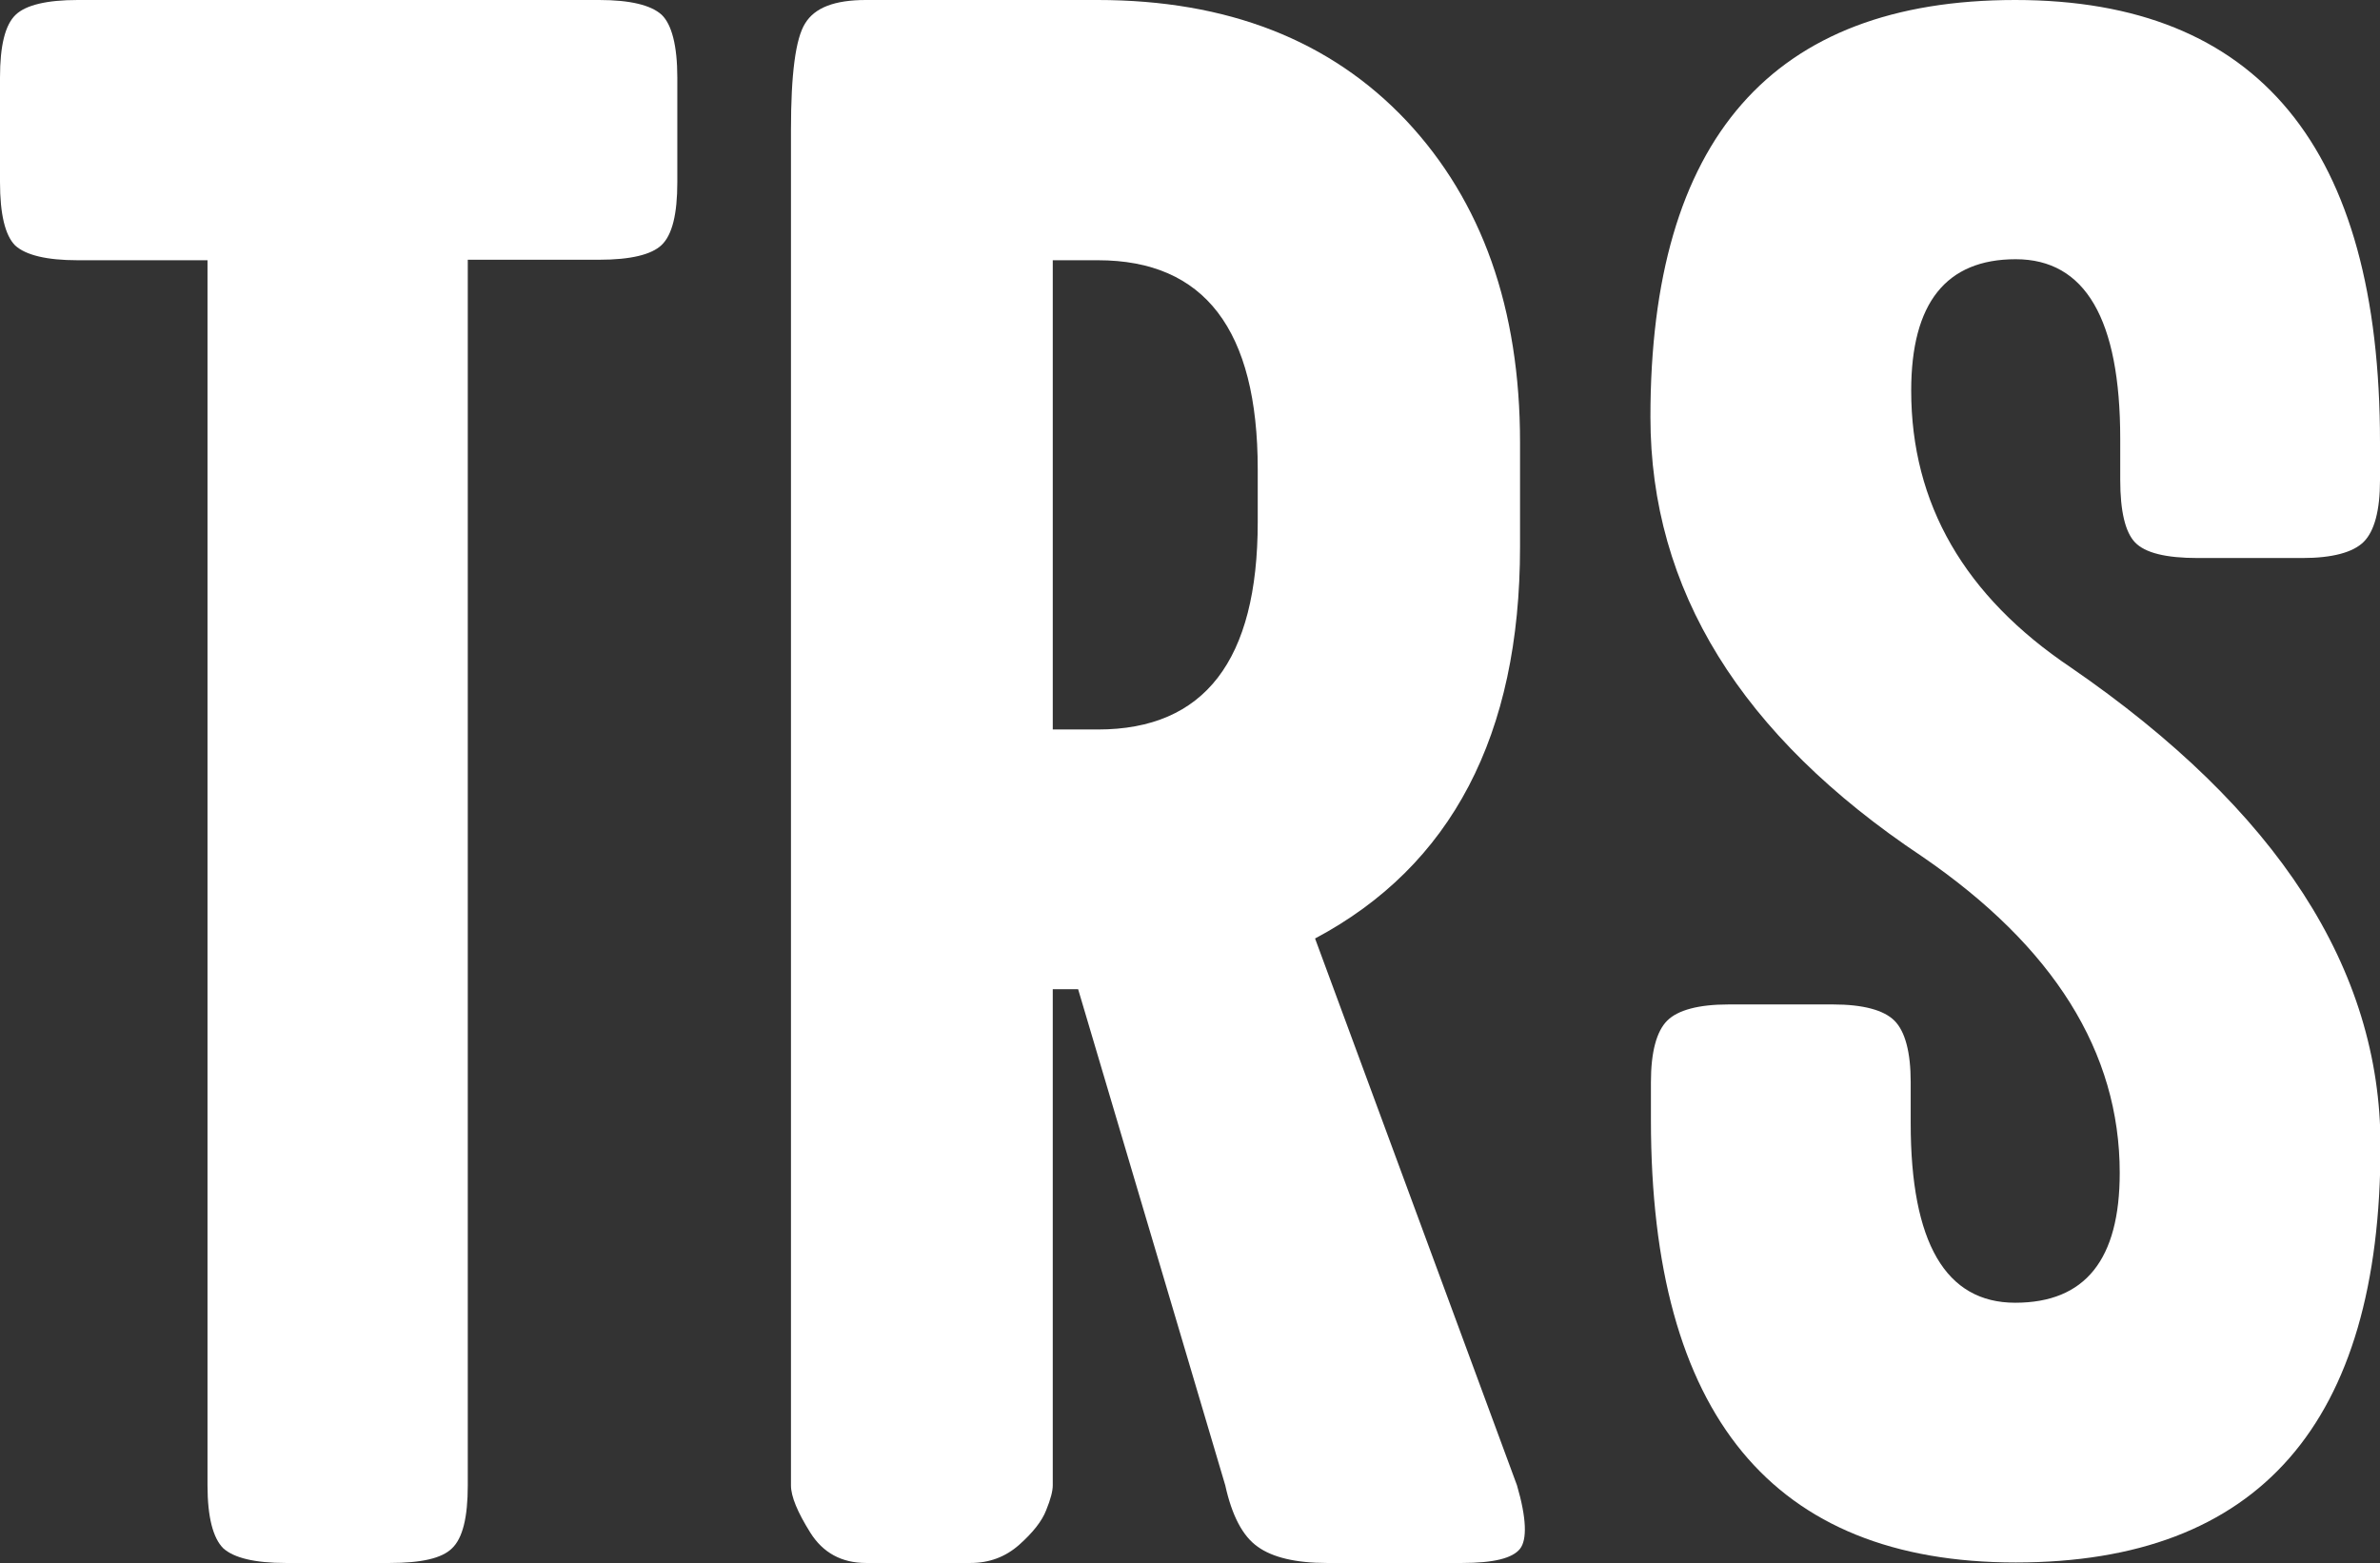 <?xml version="1.0" encoding="utf-8"?>
<svg xmlns="http://www.w3.org/2000/svg" xmlns:xlink="http://www.w3.org/1999/xlink" version="1.1" id="Layer_1" x="0px" y="0px" viewBox="0 0 469.1 308.1" style="enable-background:new 0 0 469.1 308.1;">
<rect x="0" y="0" width="469.1" height="308.1" fill="#333333" stroke="none"/>
<style type="text/css">
	.st0{fill:#FFFFFF;}
</style>
<g>
	<path class="st0" d="M92.2,292.8c0,6.3-1,10.4-3.1,12.4c-2,2-6.1,2.9-12.3,2.9H56.3c-6.1,0-10.2-1-12.3-2.9c-2-2-3.1-6.1-3.1-12.4&#xA;		V51.3H15.3c-6.1,0-10.2-1-12.3-2.9C1,46.4,0,42.2,0,35.9V15.3C0,9,1,4.9,3.1,2.9C5.1,1,9.2,0,15.3,0h102.8c6.1,0,10.2,1,12.3,2.9&#xA;		c2,1.9,3.1,6.1,3.1,12.4v20.6c0,6.3-1,10.4-3.1,12.4c-2,1.9-6.1,2.9-12.3,2.9H92.2V292.8z"/>
	<path class="st0" d="M207.5,292.8c0,1.1-0.4,2.7-1.3,4.9c-0.8,2.1-2.6,4.4-5.3,6.8c-2.7,2.4-5.9,3.6-9.6,3.6h-20.6&#xA;		c-4.8,0-8.5-2-11-6c-2.5-4-3.8-7.1-3.8-9.3V25.6c0-11,0.9-18,2.8-21c1.9-3.1,5.8-4.6,12-4.6h7.5h3.3h34.8&#xA;		c25.6,0,45.9,7.9,60.9,23.8c14.9,15.9,22.4,37,22.4,63.4v20.6c0,37.1-13.5,62.9-40.4,77.2l39.8,107.8c1.9,6.5,2,10.7,0.6,12.5&#xA;		c-1.5,1.9-5.3,2.8-11.4,2.8h-26.7c-6.1,0-10.7-1.1-13.6-3.2c-3-2.1-5.1-6.2-6.4-12.1l-29-97.8h-5V292.8z M247.9,92.5&#xA;		c0-27.5-10.5-41.2-31.5-41.2h-8.9v92.5h8.9c21,0,31.5-13.6,31.5-40.9V92.5z"/>
	<path class="st0" d="M417.8,231.2c0-23.8-13-44.6-39-62.4c-35.7-23.8-53.5-52.6-53.5-86.6c0-54.8,24-82.2,71.9-82.2&#xA;		c47.9,0,71.9,29.1,71.9,87.2v7.5c0,5.9-1.1,10-3.2,12.1c-2.1,2.1-6.2,3.2-12.1,3.2h-20.6c-6.3,0-10.4-1-12.4-3.1&#xA;		c-1.9-2-2.9-6.1-2.9-12.3v-8.1c0-23.6-6.9-35.4-20.6-35.4c-13.7,0-20.6,8.6-20.6,25.9c0,22.3,10.5,40.5,31.5,54.6&#xA;		c40.7,28,61,59.4,61,94.2c0,54.8-24,82.2-71.9,82.2c-47.9,0-71.9-29.1-71.9-87.2v-7.5c0-5.9,1.1-10,3.2-12.1&#xA;		c2.1-2.1,6.2-3.2,12.1-3.2h20.6c5.9,0,10,1.1,12.1,3.2c2.1,2.1,3.2,6.2,3.2,12.1v8.1c0,23.6,6.9,35.4,20.6,35.4&#xA;		C411,256.8,417.8,248.3,417.8,231.2z"/>
</g>
</svg>